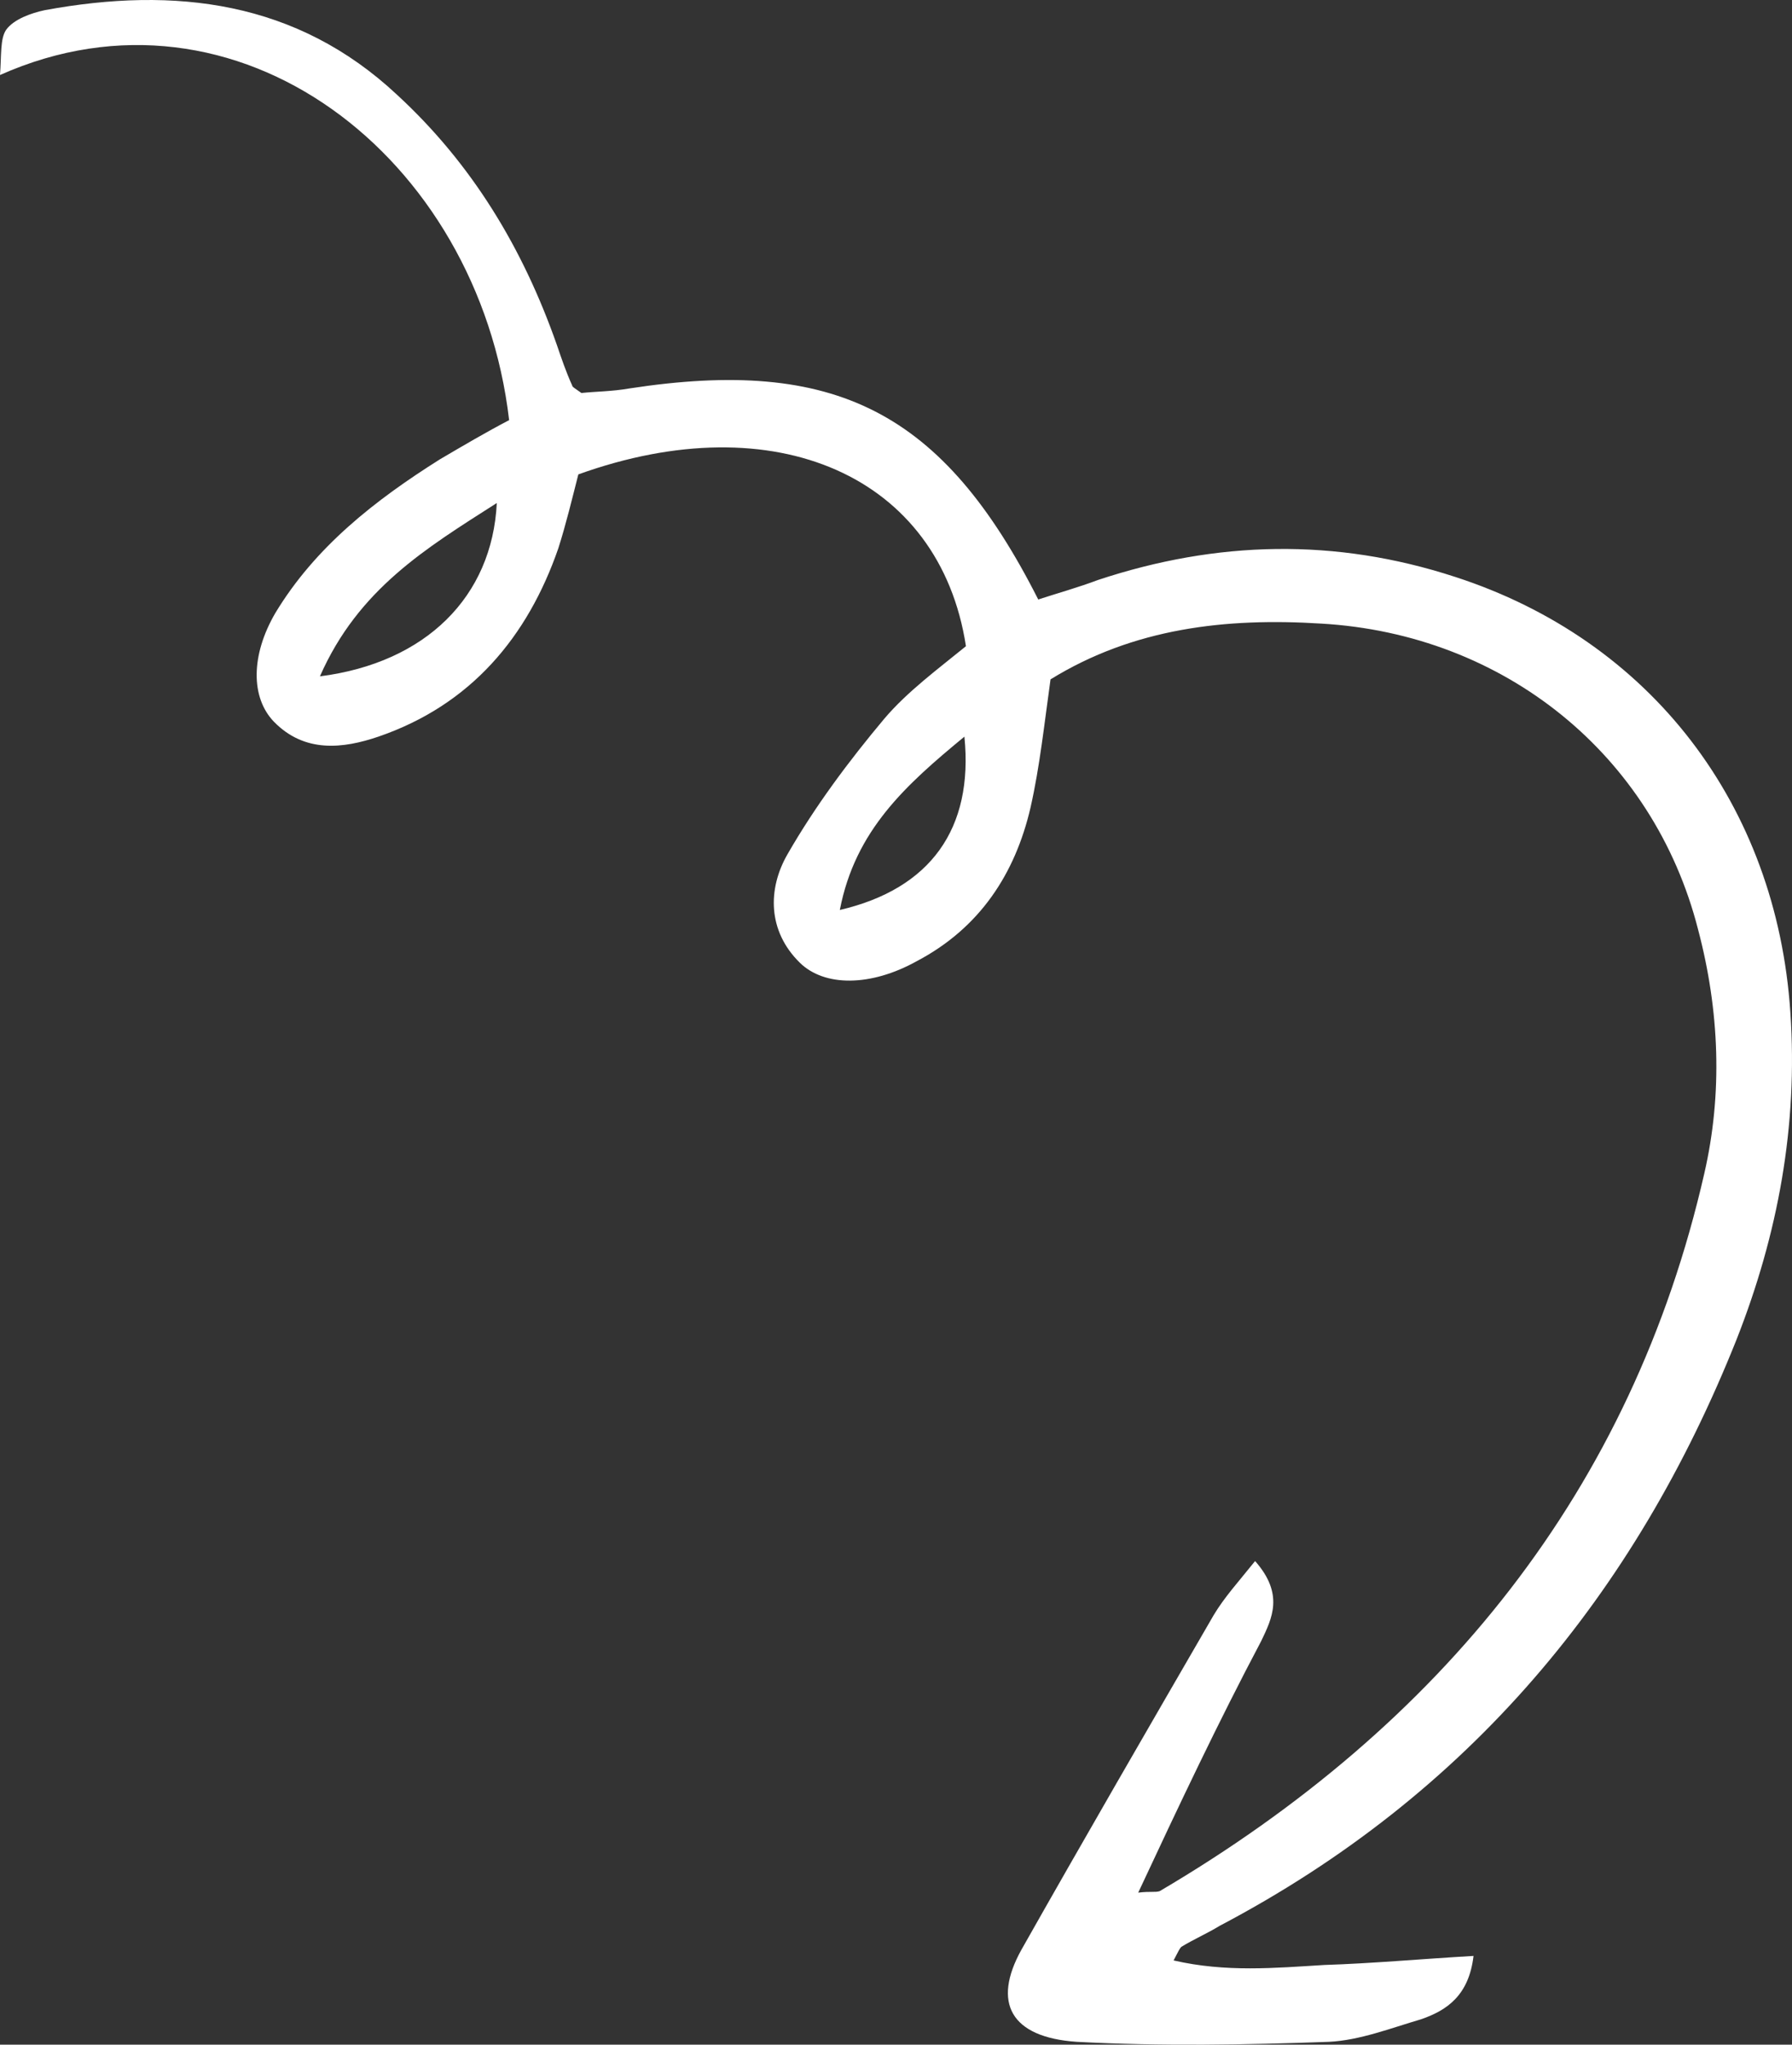 <?xml version="1.0" encoding="UTF-8"?> <svg xmlns="http://www.w3.org/2000/svg" width="64" height="73" viewBox="0 0 64 73" fill="none"><rect x="0" y="0" width="64" height="73" fill="#333333" stroke="none"/> <g clip-path="url(#clip0_101_2783)"> <path d="M40.651 67.571C41.09 67.517 41.255 67.571 41.42 67.517C51.472 61.598 58.284 53.204 60.866 41.904C61.525 39.052 61.415 36.093 60.646 33.187C59.053 26.945 53.725 22.641 47.188 22.264C43.782 22.049 40.486 22.425 37.519 24.255C37.3 25.815 37.135 27.376 36.805 28.829C36.256 31.196 34.992 33.133 32.74 34.317C31.092 35.232 29.444 35.232 28.565 34.371C27.412 33.241 27.412 31.734 28.126 30.497C29.115 28.775 30.323 27.161 31.587 25.654C32.411 24.685 33.509 23.878 34.498 23.071C33.564 16.991 27.686 14.408 20.655 16.937C20.435 17.798 20.215 18.713 19.941 19.574C18.842 22.748 16.809 25.17 13.514 26.3C12.25 26.73 10.877 26.892 9.778 25.762C8.954 24.901 8.954 23.394 9.833 21.887C11.261 19.52 13.404 17.852 15.711 16.399C16.535 15.915 17.359 15.43 18.183 15C17.084 5.583 8.46 -1.089 0 2.678C0.055 1.978 -3.35613e-06 1.386 0.22 1.063C0.494 0.687 1.099 0.471 1.593 0.364C6.262 -0.497 10.602 0.041 14.173 3.377C16.864 5.852 18.677 8.866 19.886 12.309C20.051 12.794 20.215 13.278 20.435 13.762C20.435 13.816 20.545 13.87 20.765 14.031C21.259 13.977 21.863 13.977 22.468 13.87C29.829 12.74 33.674 14.677 37.08 21.403C37.739 21.188 38.508 20.973 39.222 20.704C43.452 19.305 47.682 19.197 51.967 20.596C58.943 22.856 63.448 28.721 63.942 36.147C64.217 40.182 63.503 44.057 62.02 47.823C58.394 56.917 52.461 64.073 43.562 68.755C43.123 69.024 42.628 69.239 42.189 69.508C42.134 69.562 42.079 69.67 41.914 69.992C43.782 70.423 45.54 70.261 47.297 70.154C49 70.1 50.758 69.939 52.626 69.831C52.461 71.23 51.692 71.768 50.758 72.091C49.66 72.414 48.561 72.844 47.462 72.898C44.496 73.006 41.474 73.059 38.453 72.898C36.091 72.737 35.432 71.499 36.476 69.616C38.728 65.634 41.035 61.652 43.342 57.67C43.727 57.025 44.221 56.486 44.825 55.733C45.869 56.917 45.43 57.778 45.045 58.585C43.507 61.491 42.134 64.396 40.651 67.571ZM11.426 24.147C15.216 23.663 17.579 21.296 17.743 17.959C15.216 19.574 12.799 21.026 11.426 24.147ZM29.994 32.488C33.235 31.734 34.773 29.582 34.443 26.3C32.356 28.022 30.543 29.636 29.994 32.488Z" fill="white"></path> </g> <defs> <clipPath id="clip0_101_2783"> <rect width="64" height="73" fill="white"></rect> </clipPath> </defs> </svg> 